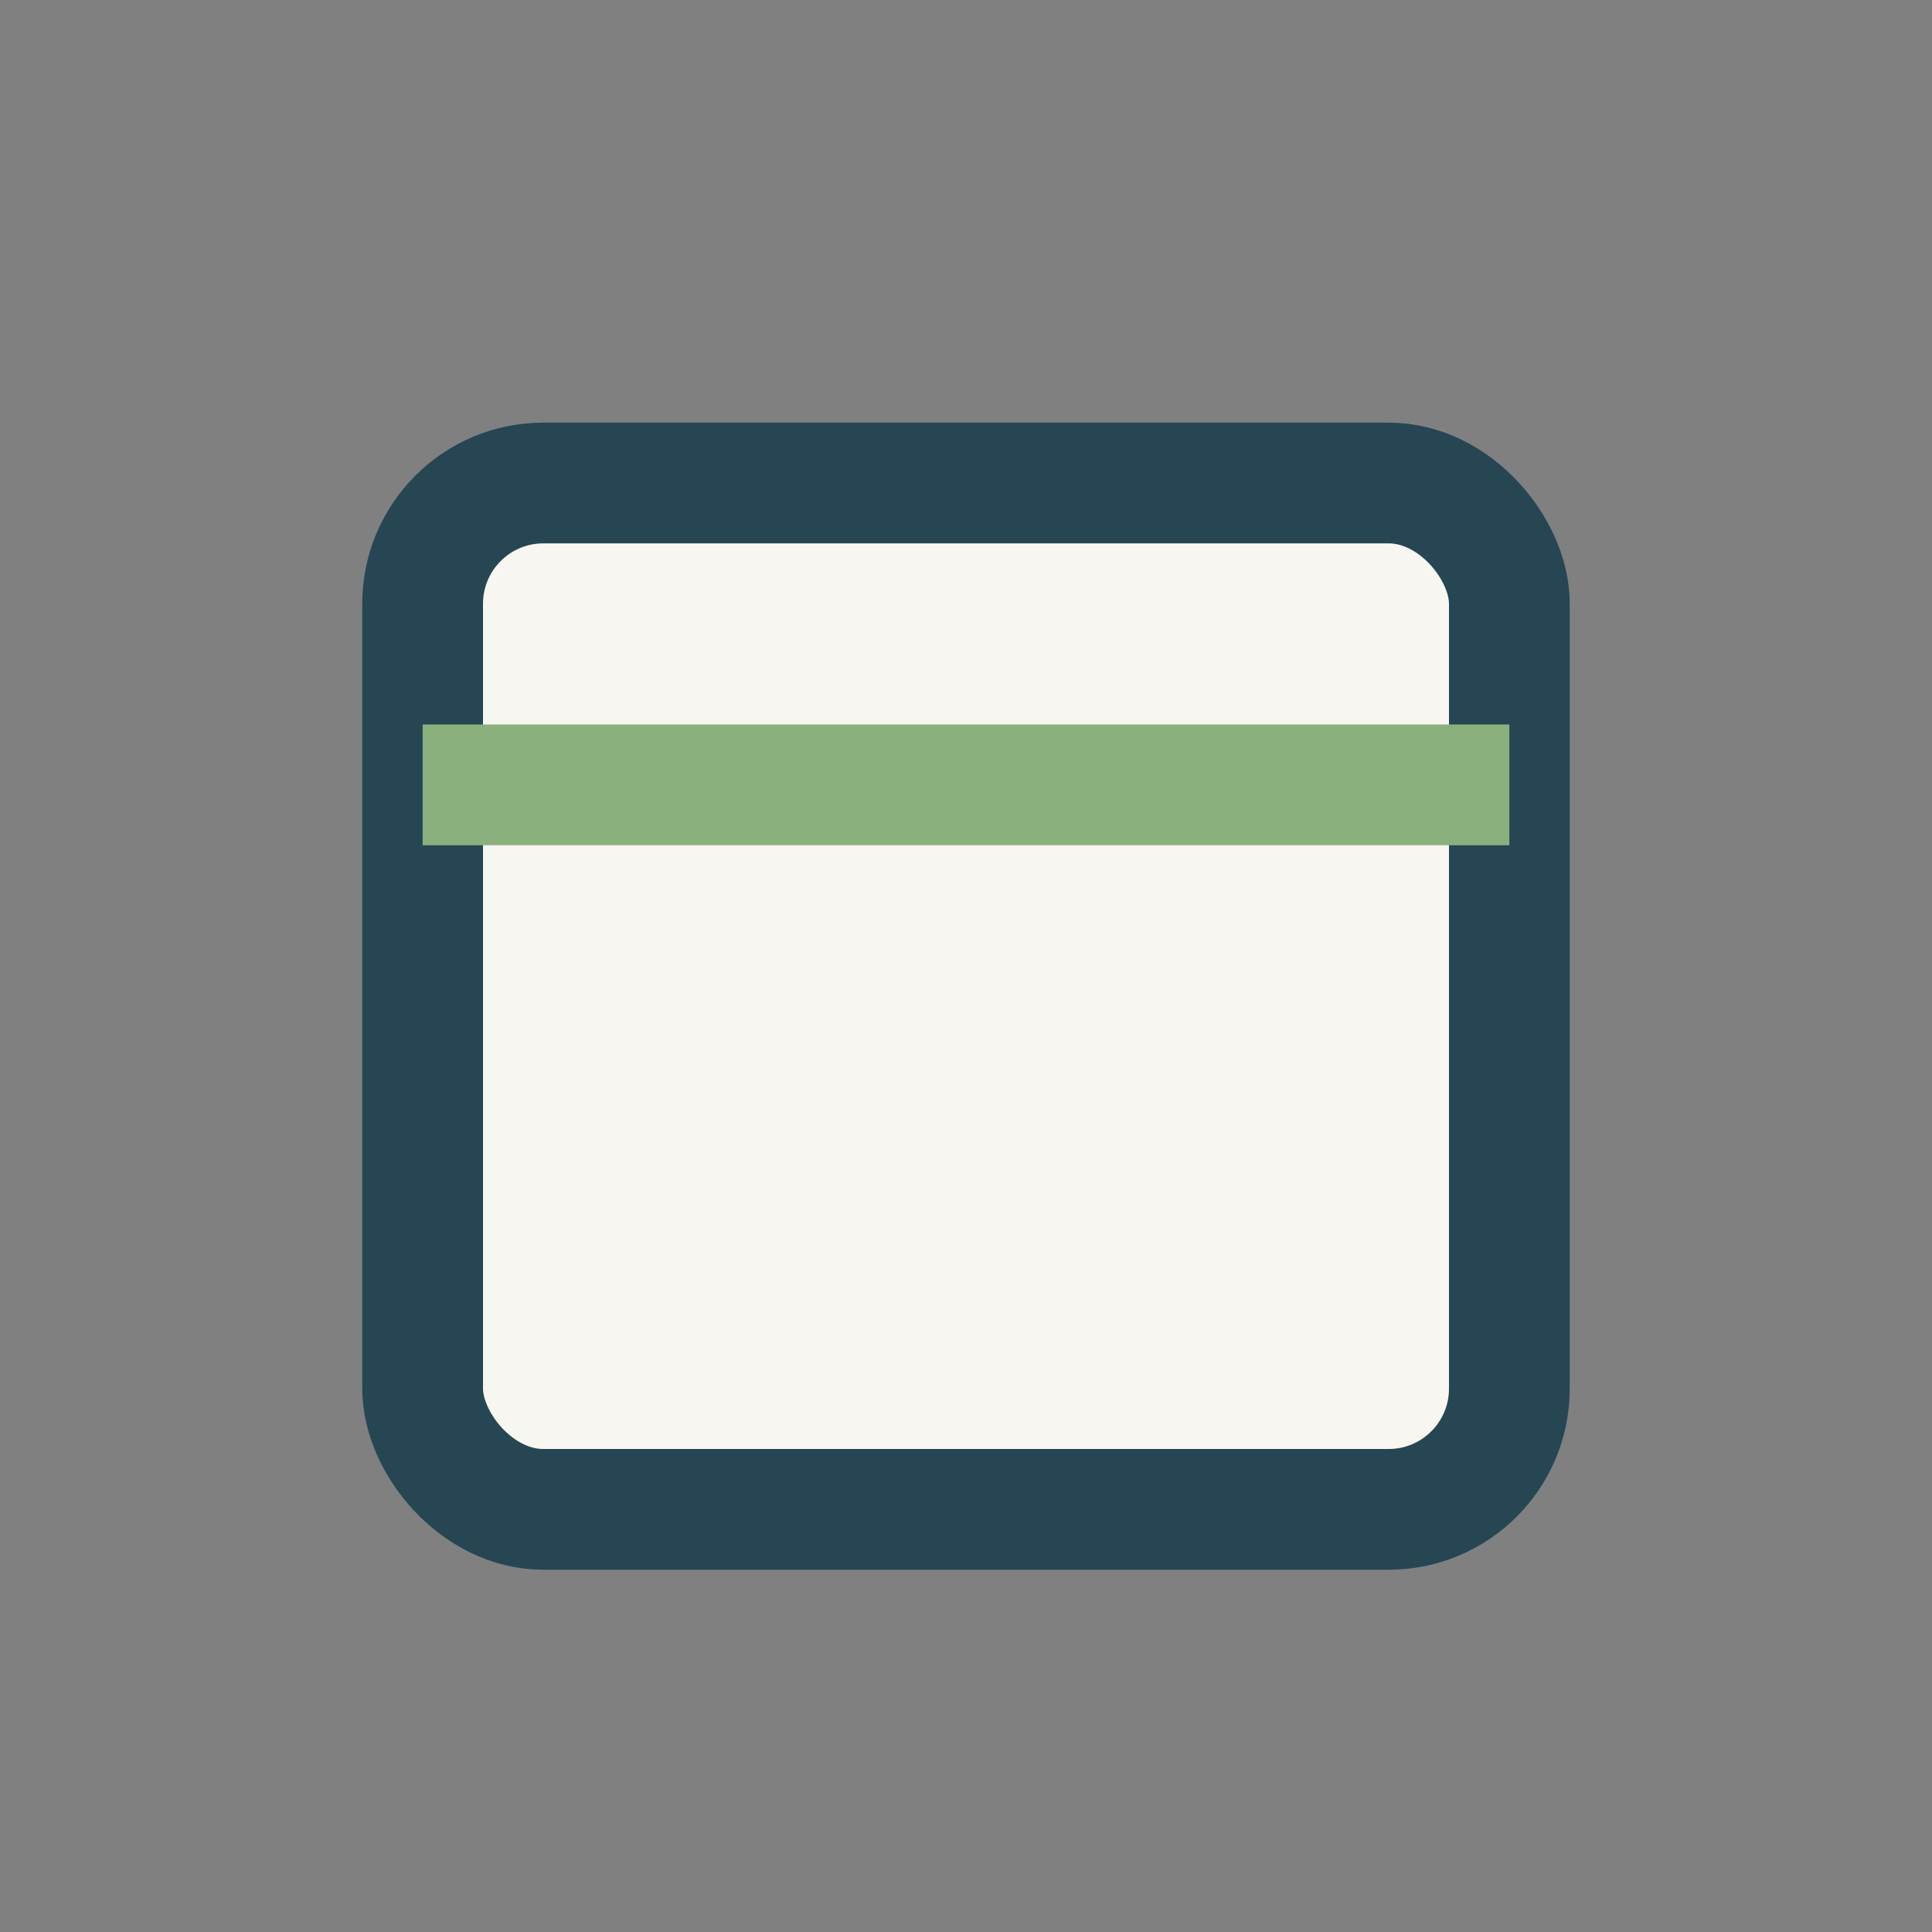 <?xml version="1.0" encoding="UTF-8"?>
<svg xmlns="http://www.w3.org/2000/svg" width="32" height="32" viewBox="0 0 32 32"><rect x="0" y="0" width="32" height="32" fill="#808080" stroke="none"/><rect x="7" y="8" width="18" height="17" rx="2" fill="#F7F6F0" stroke="#264653" stroke-width="2"/><path d="M7 13h18" stroke="#8AB17D" stroke-width="2"/></svg>